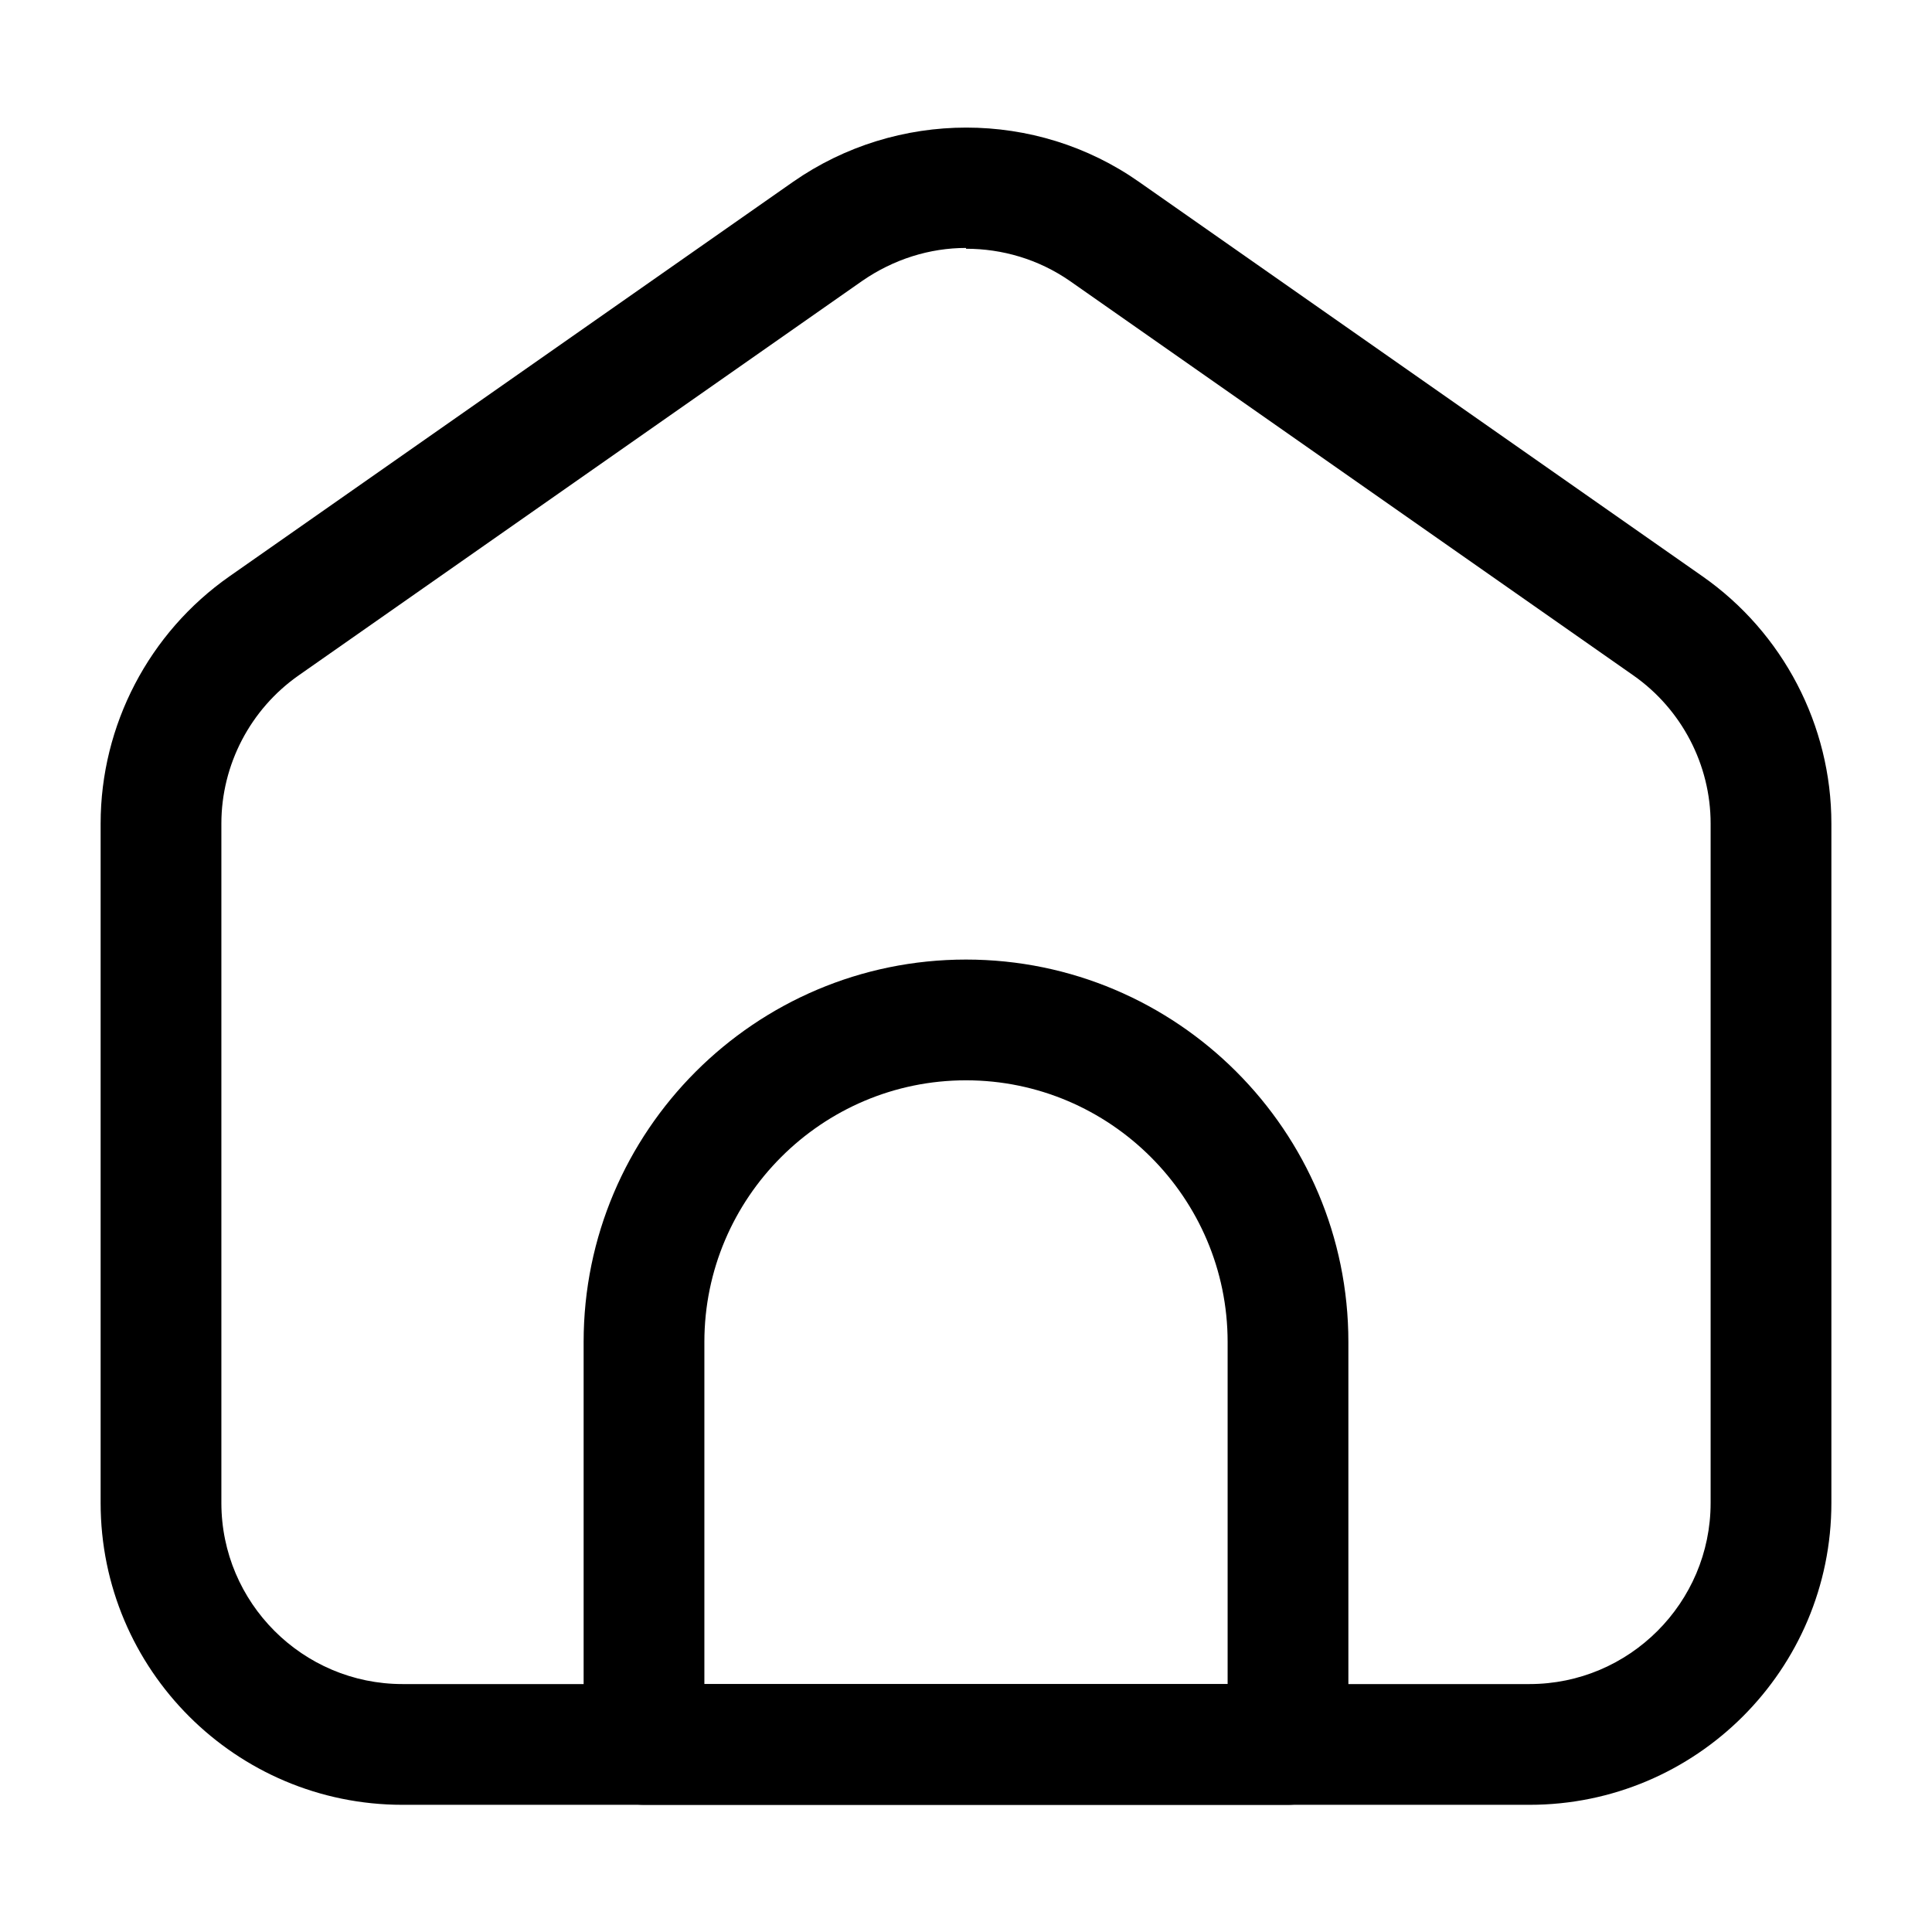 <svg id="home" viewBox="0 0 24 24" xmlns="http://www.w3.org/2000/svg"><path d="m19 22.42h-14c-2.07 0-3.75-1.68-3.75-3.75v-8.44c0-1.22.6-2.37 1.6-3.07l7-4.9c1.29-.9 3.02-.9 4.3 0l7 4.9c1 .7 1.6 1.85 1.6 3.07v8.44c0 2.07-1.68 3.75-3.75 3.75zm-7-19.34c-.45 0-.9.14-1.29.41l-7 4.9c-.6.42-.96 1.11-.96 1.84v8.44c0 1.24 1.01 2.25 2.25 2.25h14c1.24 0 2.25-1.01 2.25-2.25v-8.44c0-.73-.36-1.42-.96-1.84l-7-4.9c-.39-.27-.84-.4-1.29-.4z"/><path d="m16 22.42h-8c-.41 0-.75-.34-.75-.75v-5c0-2.62 2.13-4.75 4.75-4.75s4.75 2.13 4.75 4.75v5c0 .41-.34.75-.75.75zm-7.25-1.5h6.5v-4.25c0-1.79-1.46-3.25-3.25-3.25s-3.25 1.46-3.25 3.25z"/></svg>